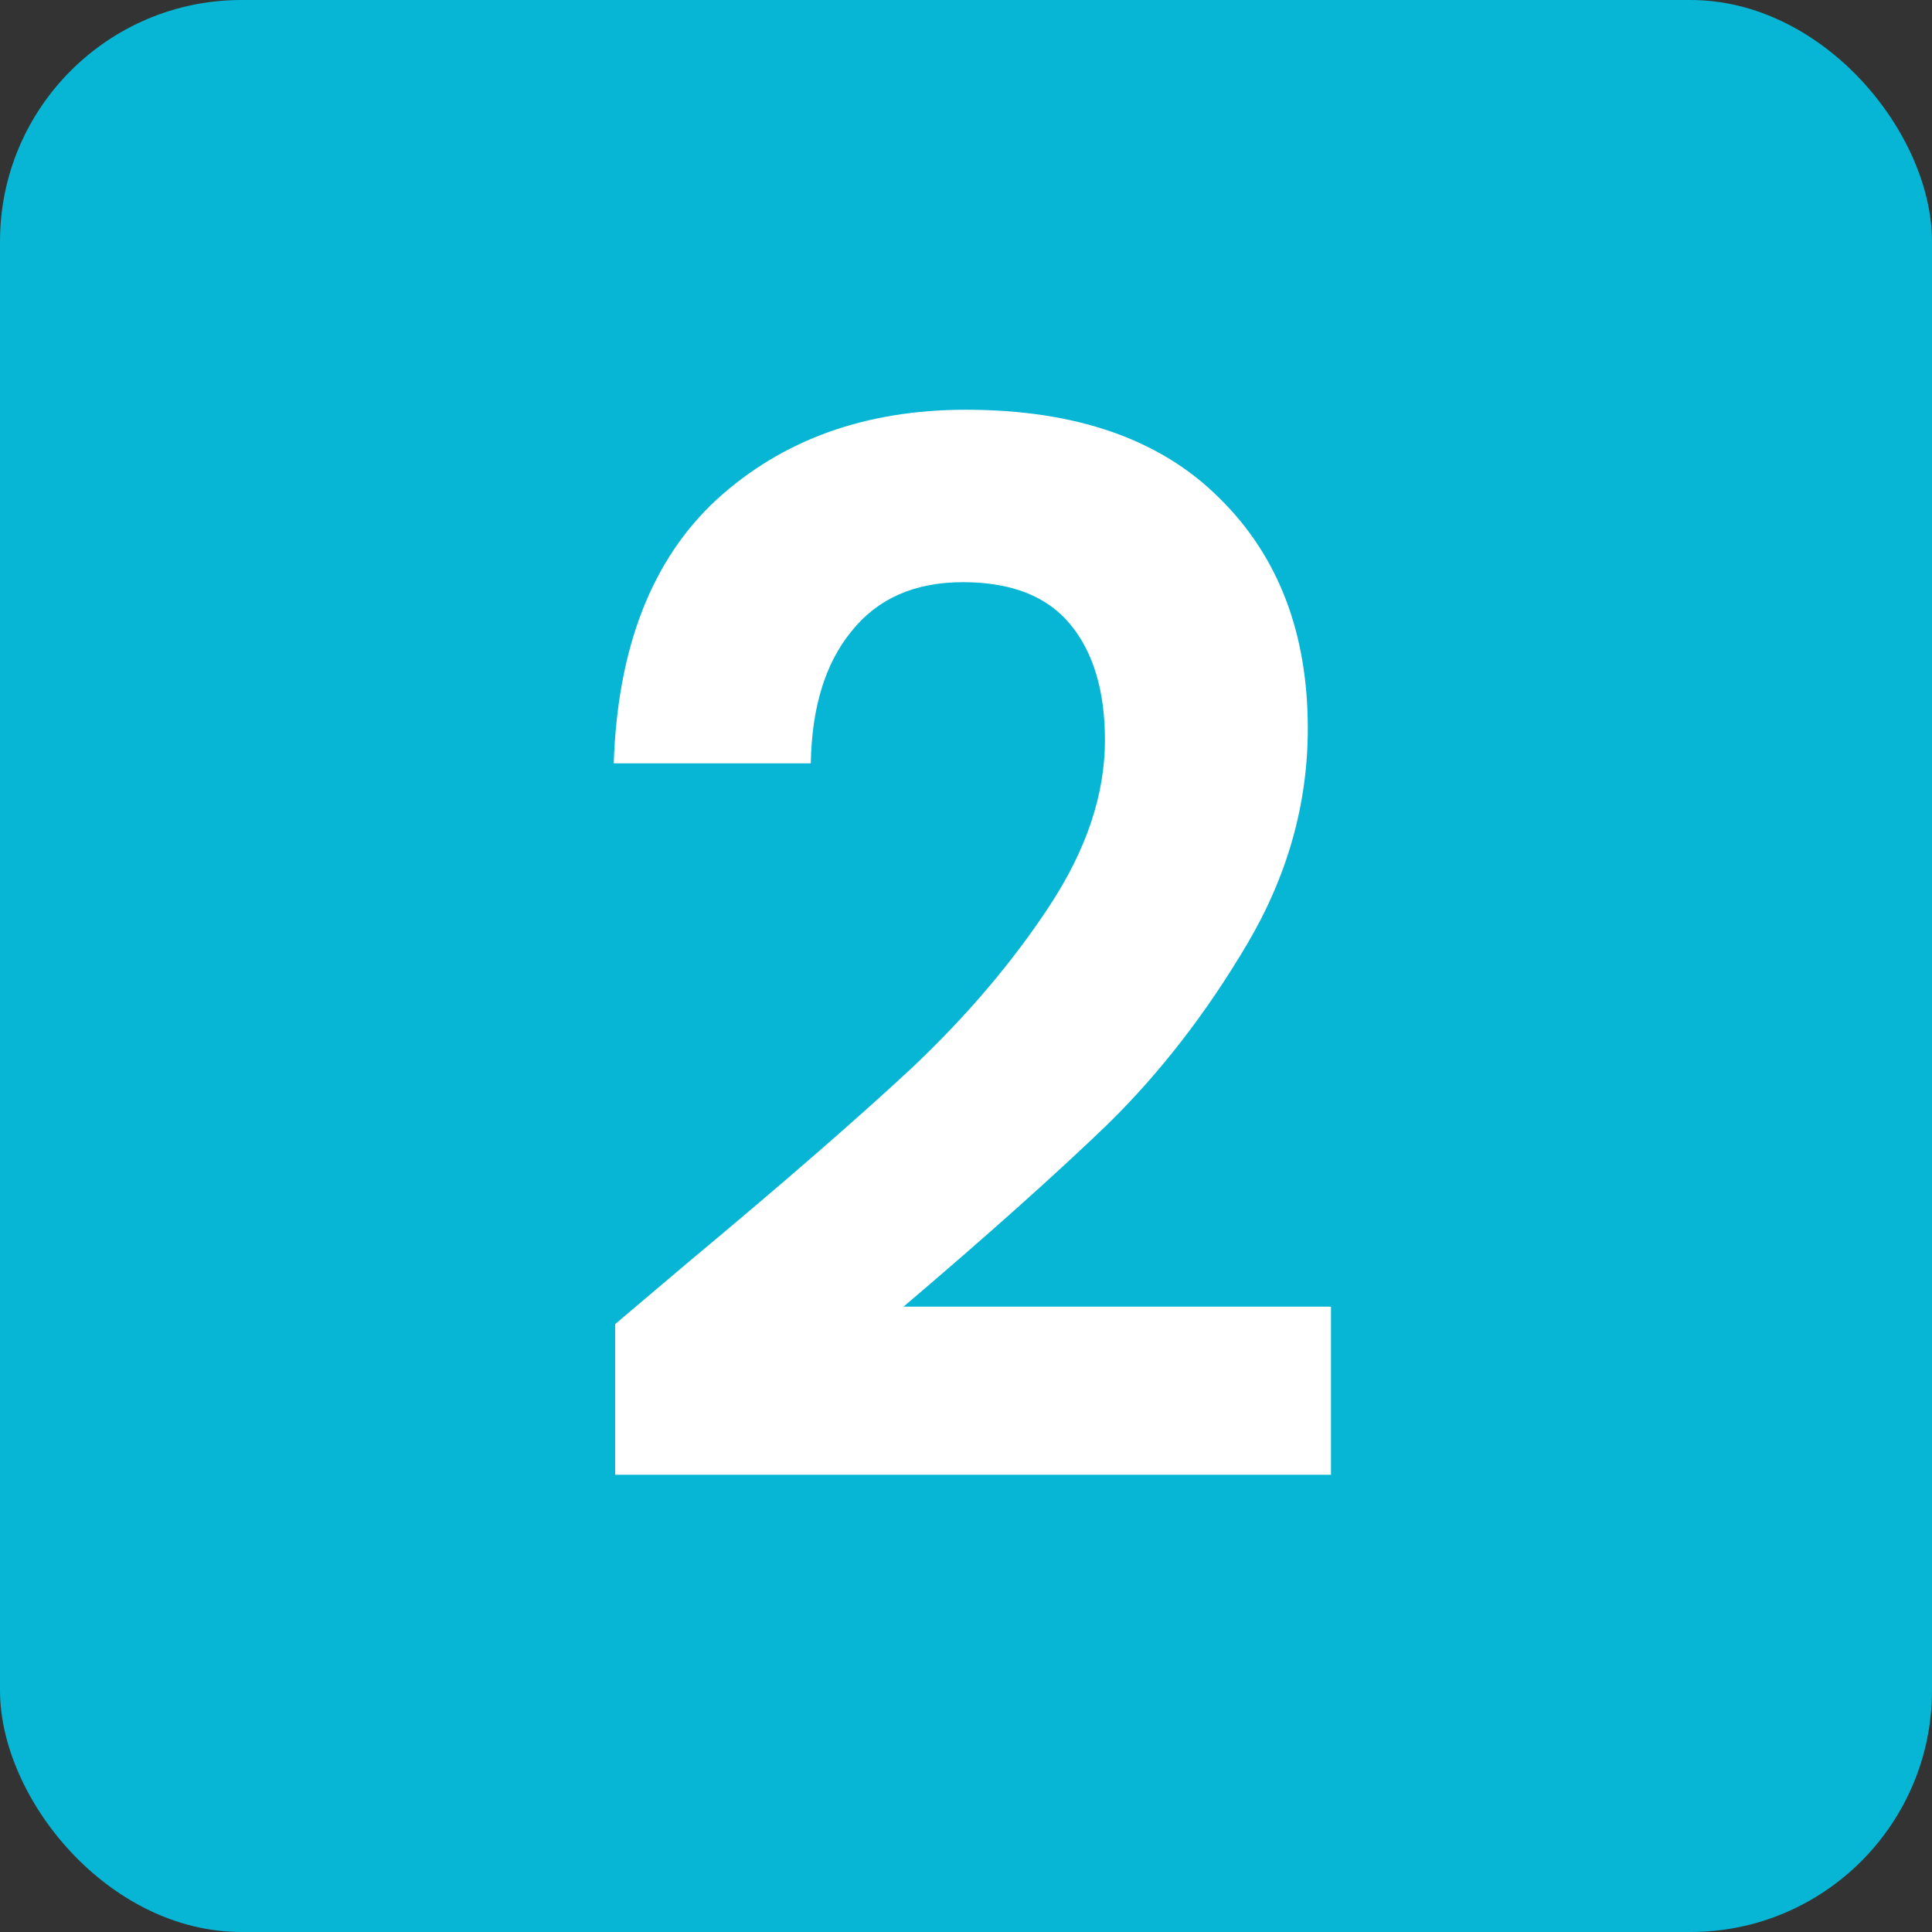 <?xml version="1.0" encoding="UTF-8"?> <svg xmlns="http://www.w3.org/2000/svg" width="48" height="48" viewBox="0 0 48 48" fill="none"><rect x="0" y="0" width="48" height="48" fill="#333333" stroke="none"/><rect width="48" height="48" rx="6" fill="#06B6D4"></rect><path d="M17.156 31.312C19.46 29.392 21.296 27.796 22.664 26.524C24.032 25.228 25.172 23.884 26.084 22.492C26.996 21.1 27.452 19.732 27.452 18.388C27.452 17.164 27.164 16.204 26.588 15.508C26.012 14.812 25.124 14.464 23.924 14.464C22.724 14.464 21.8 14.872 21.152 15.688C20.504 16.48 20.168 17.572 20.144 18.964H15.248C15.344 16.084 16.196 13.9 17.804 12.412C19.436 10.924 21.5 10.18 23.996 10.18C26.732 10.18 28.832 10.912 30.296 12.376C31.76 13.816 32.492 15.724 32.492 18.1C32.492 19.972 31.988 21.76 30.98 23.464C29.972 25.168 28.82 26.656 27.524 27.928C26.228 29.176 24.536 30.688 22.448 32.464H33.068V36.64H15.284V32.896L17.156 31.312Z" fill="white"></path></svg> 